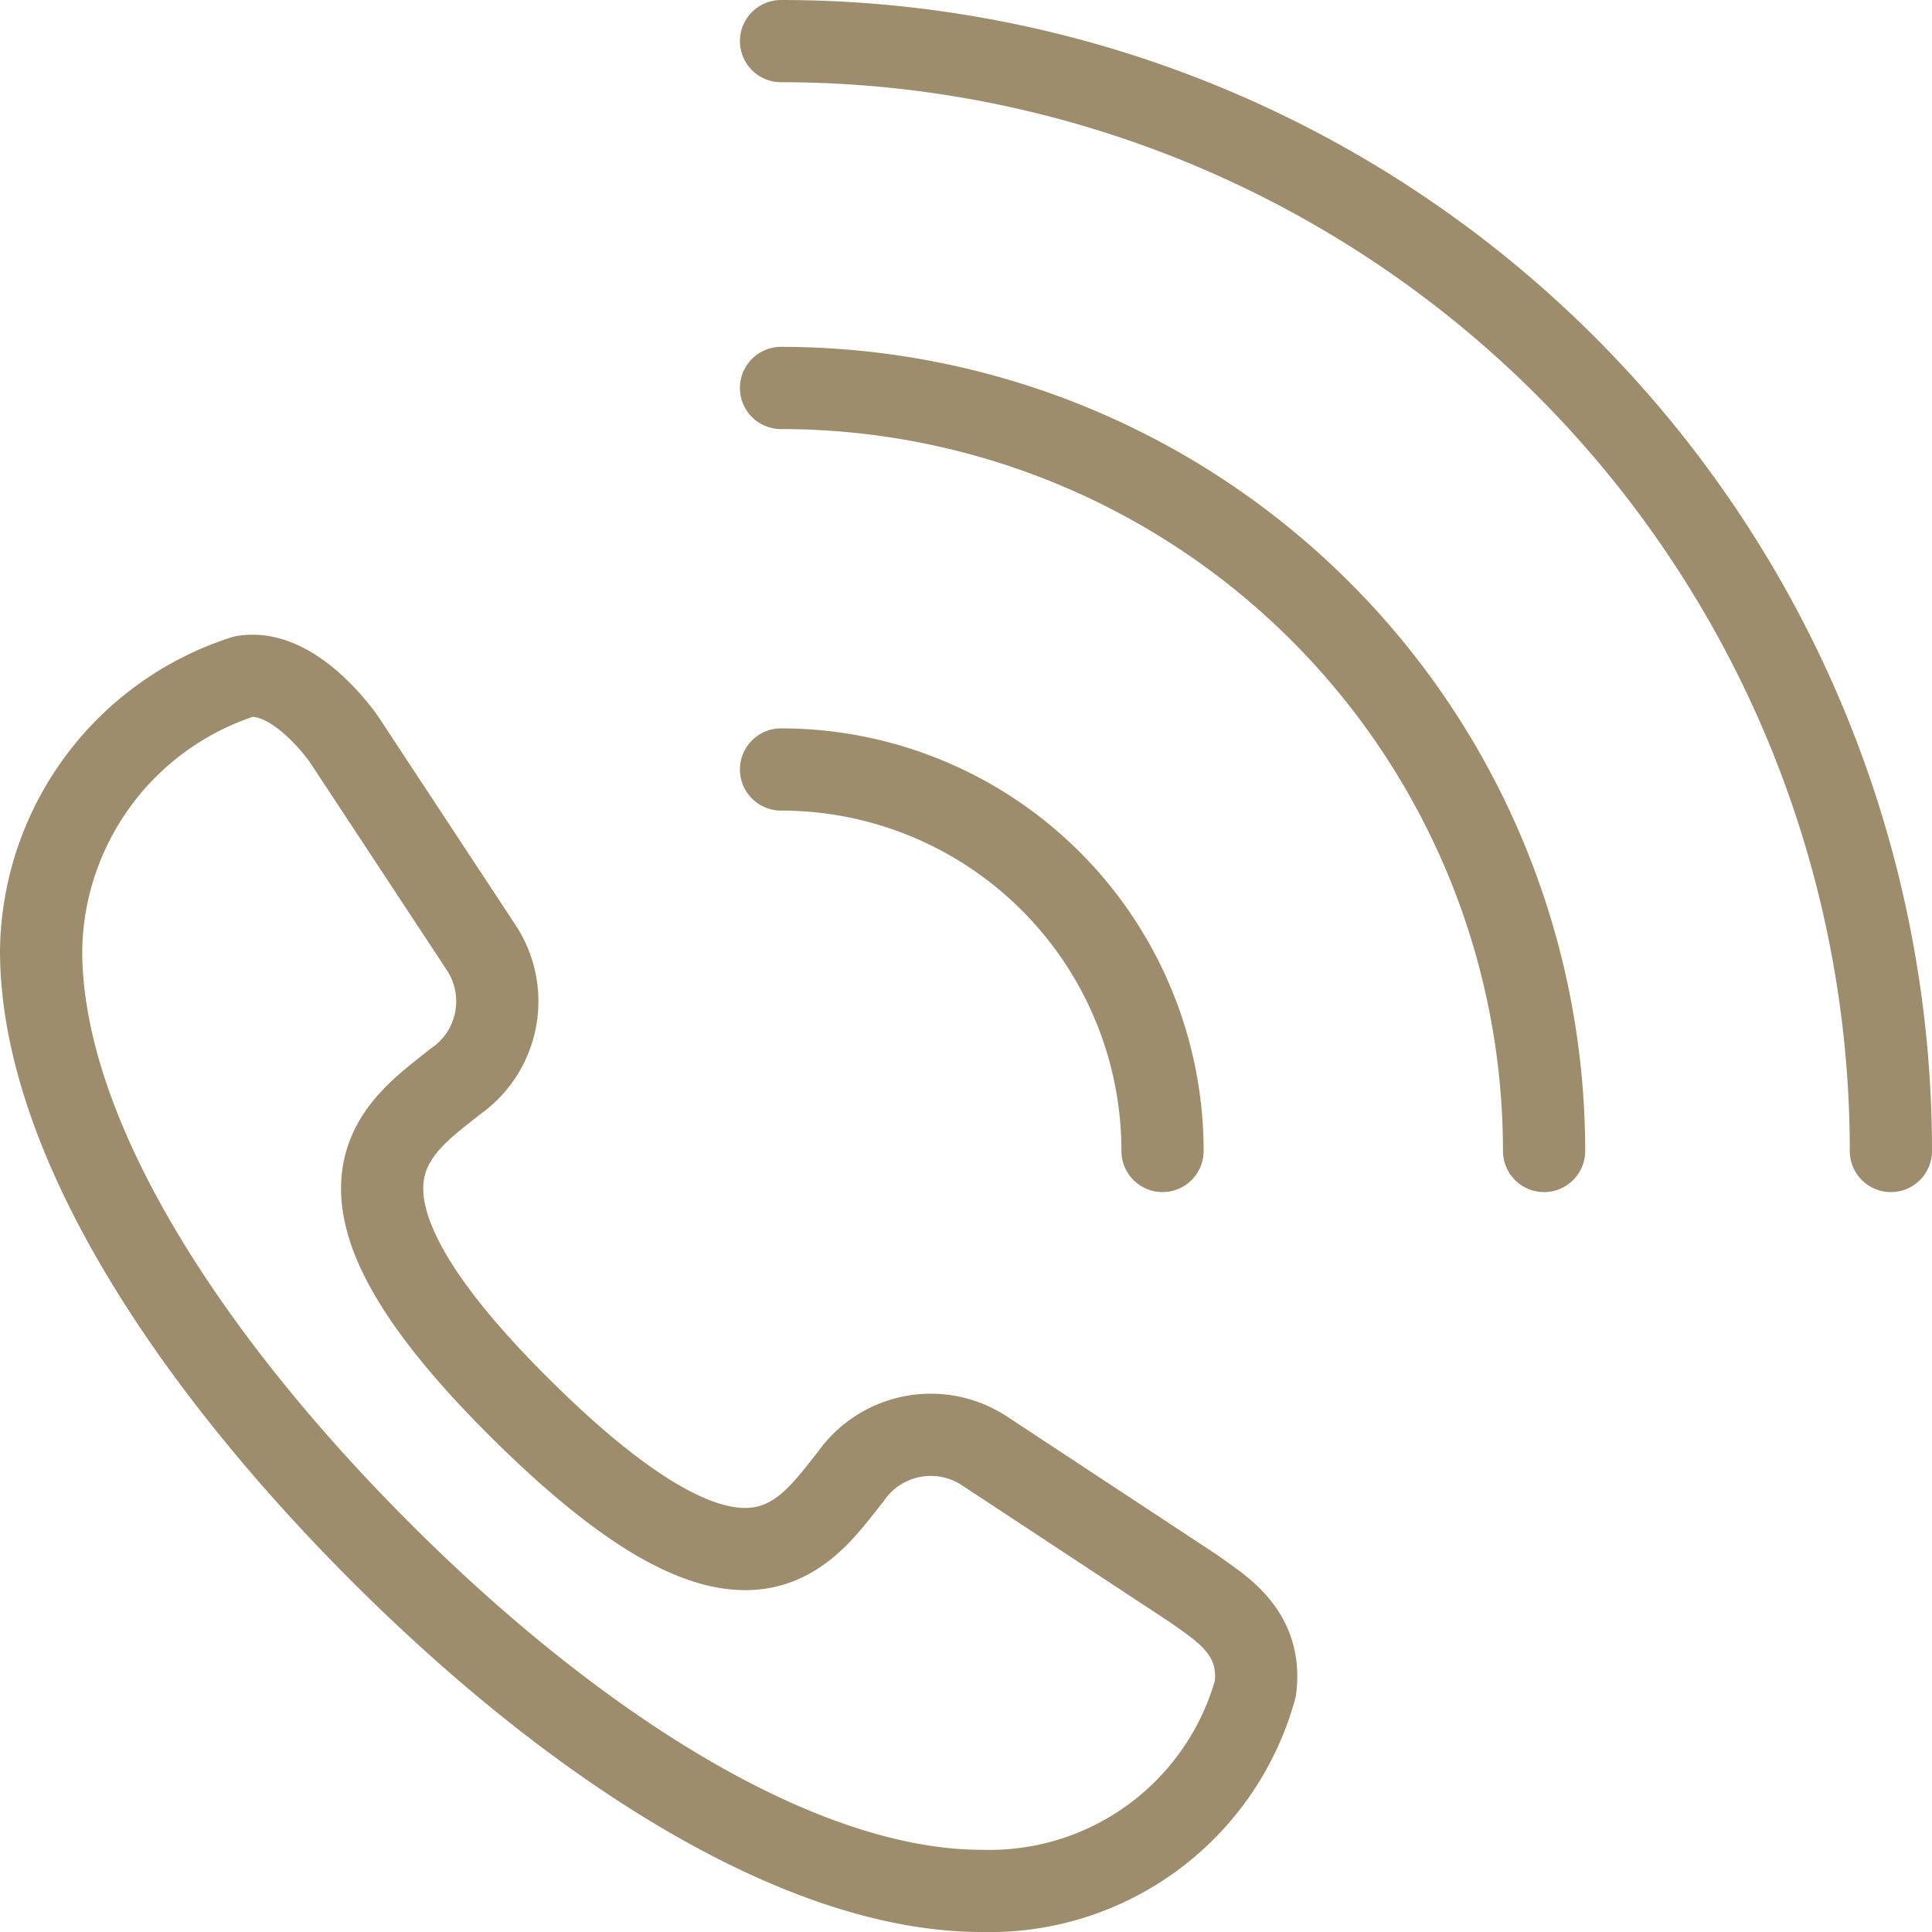 <svg xmlns="http://www.w3.org/2000/svg" width="47" height="47" viewBox="0 0 47 47"><g transform="translate(-1 -1)"><path d="M30.034,33.17c.637.463,1.68,1.043,1.506,2.433a6.707,6.707,0,0,1-6.661,4.923c-4.4,0-9.847-3.475-14.6-8.225S2,22.107,2,17.647a7.1,7.1,0,0,1,4.923-6.661c.985-.174,1.969.869,2.433,1.506l3.359,5.1a2.375,2.375,0,0,1-.637,3.244c-1.448,1.158-3.823,2.606,1.622,7.993s6.835,3.07,7.993,1.622a2.375,2.375,0,0,1,3.244-.637Z" transform="translate(0 6.474)" fill="none" stroke="#9d8d6c" stroke-linecap="round" stroke-linejoin="round" stroke-miterlimit="10" stroke-width="2"/><path d="M30,2A27,27,0,0,1,57,29M30,10.438A18.563,18.563,0,0,1,48.563,29M30,19.719A9.281,9.281,0,0,1,39.281,29" transform="translate(-10)" fill="none" stroke="#9d8d6c" stroke-linecap="round" stroke-linejoin="round" stroke-miterlimit="10" stroke-width="2"/></g></svg>